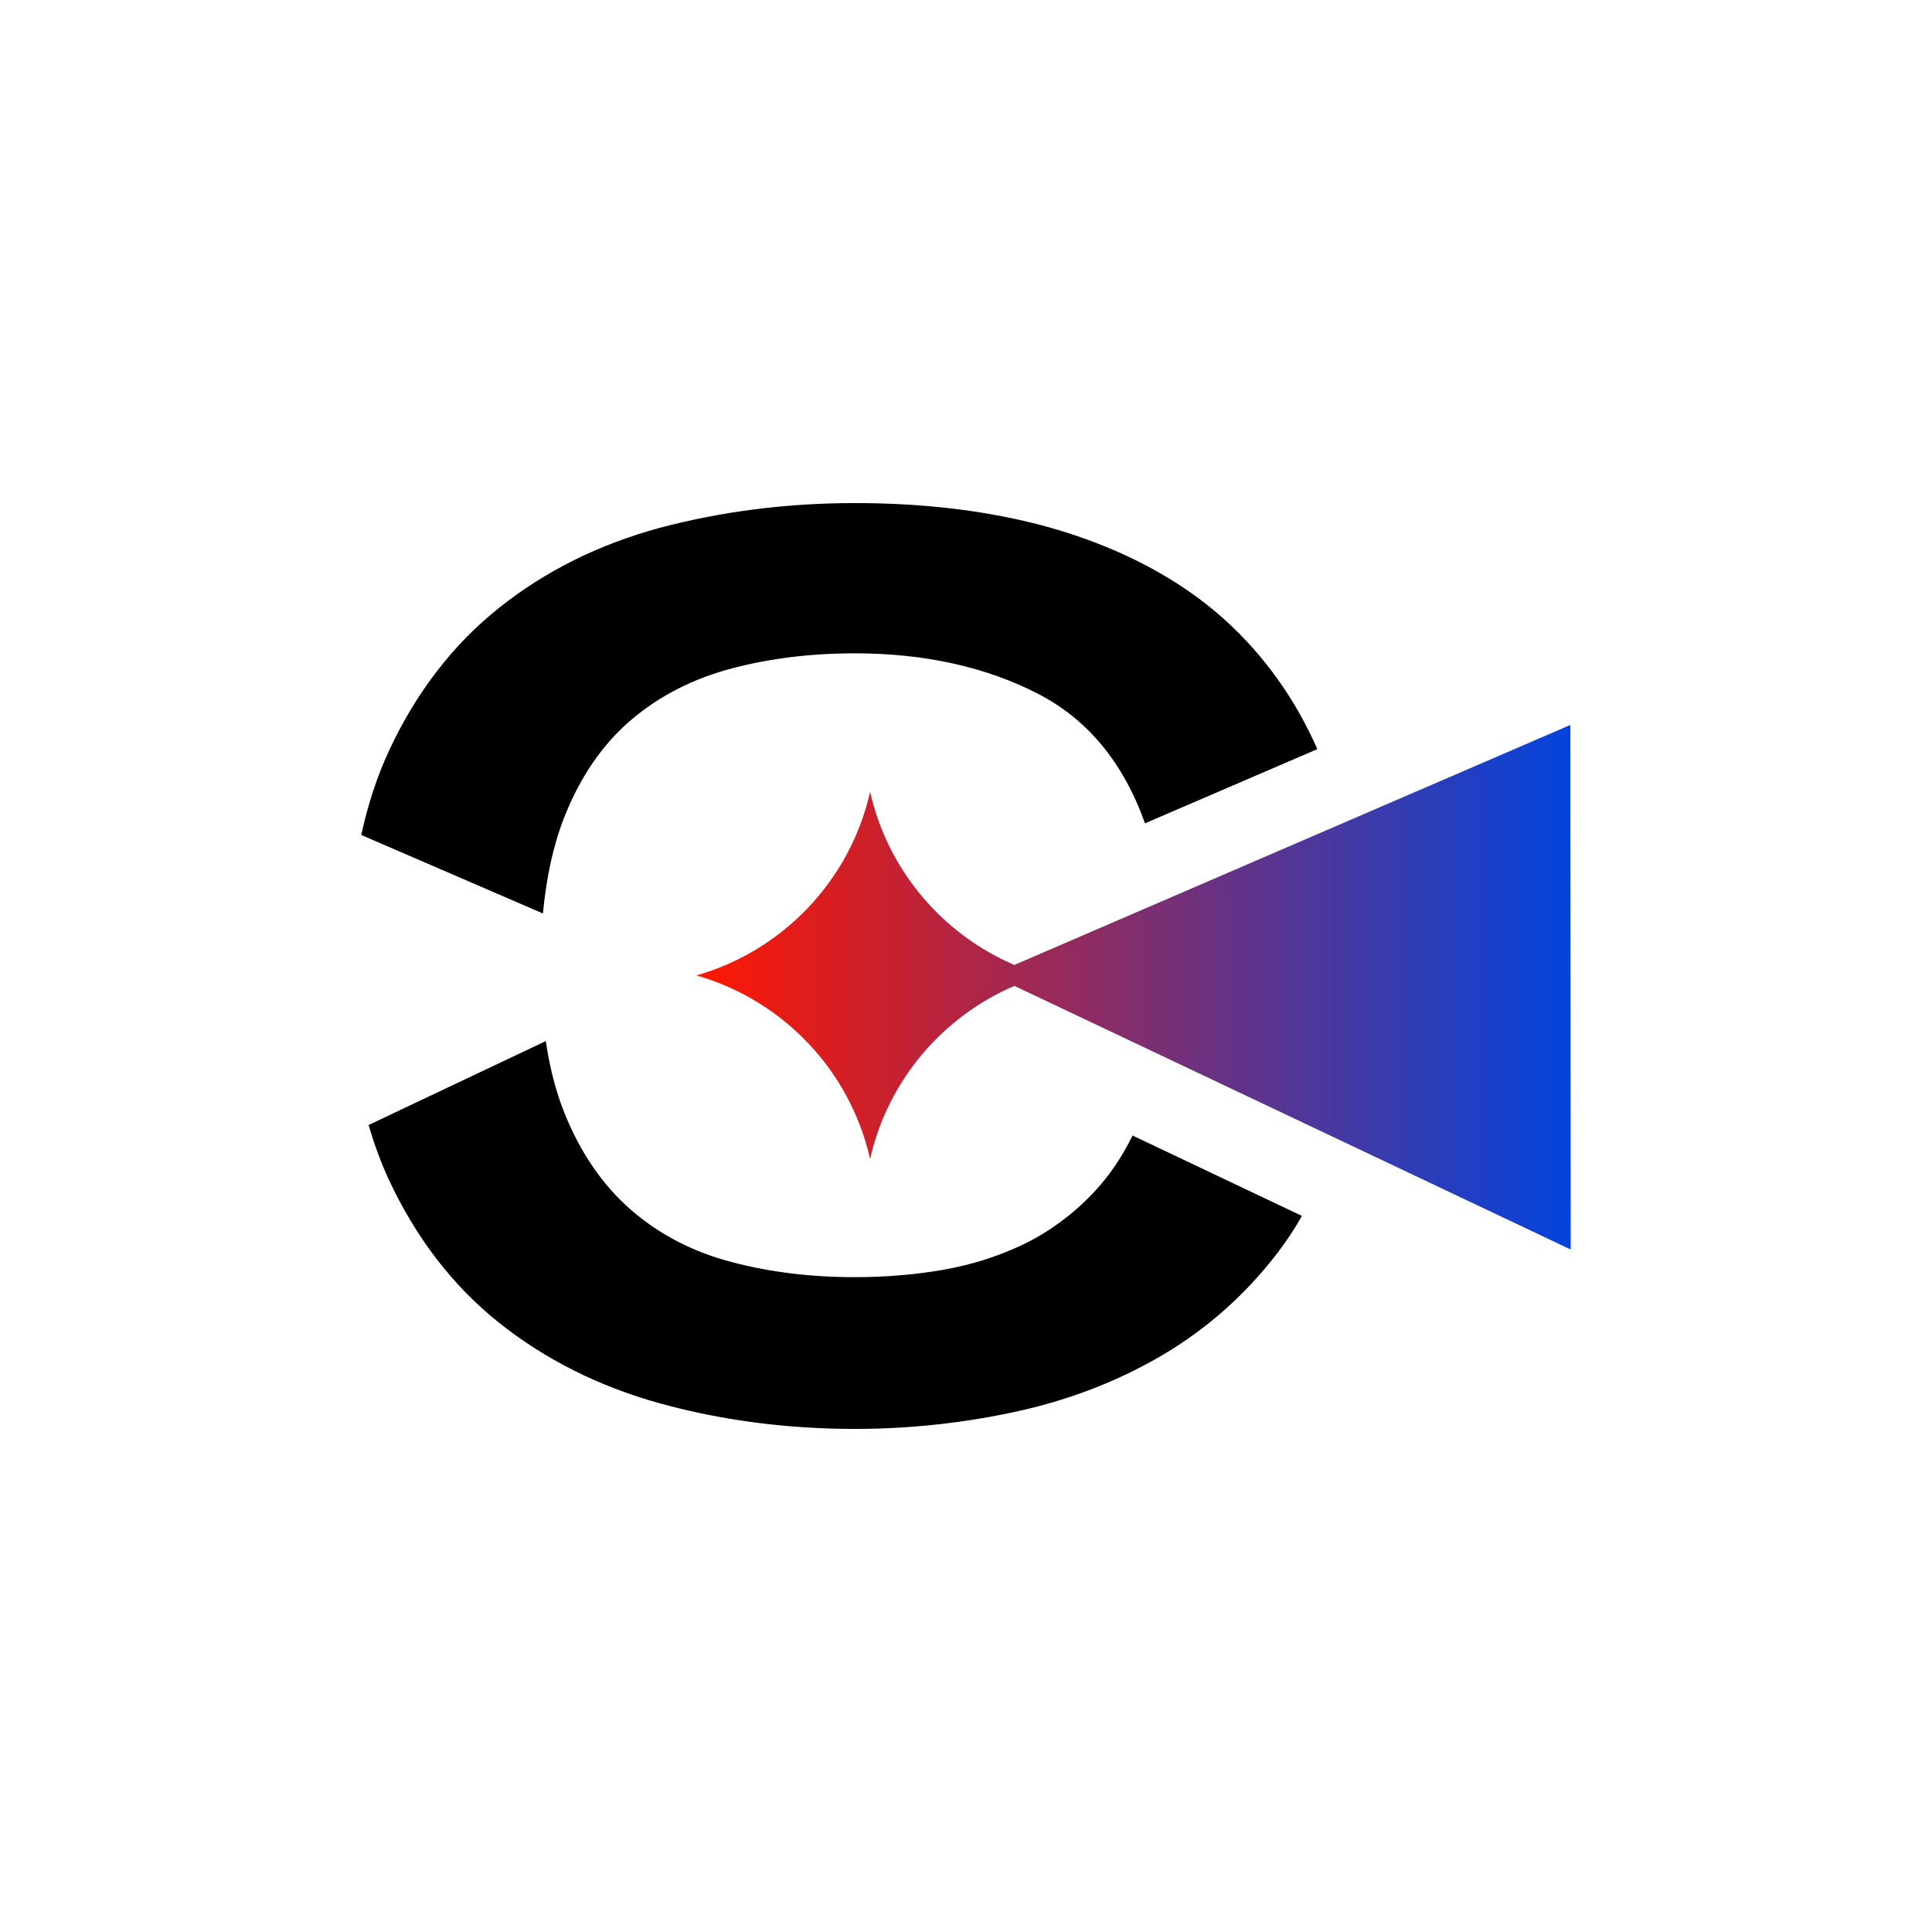 <svg xmlns="http://www.w3.org/2000/svg" xmlns:xlink="http://www.w3.org/1999/xlink" id="Capa_1" data-name="Capa 1" viewBox="0 0 1080 1080"><defs><style>      .cls-1, .cls-2 {        stroke-width: 0px;      }      .cls-2 {        fill: url(#Degradado_sin_nombre_4);      }    </style><linearGradient id="Degradado_sin_nombre_4" data-name="Degradado sin nombre 4" x1="389.3" y1="551.88" x2="878.05" y2="551.88" gradientUnits="userSpaceOnUse"><stop offset="0" stop-color="#ff1700"></stop><stop offset="1" stop-color="#0344dc"></stop></linearGradient></defs><g><path class="cls-1" d="m633.12,634.77l94.67,44.94c-4.37,7.68-9.24,15.02-14.65,21.96-17.62,22.66-38.83,41.35-62.98,55.63-24.27,14.36-51.46,24.97-80.76,31.49-29.8,6.6-60.58,9.99-91.58,9.99-37.84,0-74.53-4.79-109.03-14.32-34.01-9.41-64.26-24.64-89.97-45.15-25.59-20.43-46.26-47.25-61.41-79.77-4.42-9.57-8.21-19.81-11.35-30.66l99.05-46.92c2.15,14.77,5.61,28.1,10.28,39.87,8.91,22.33,21.42,40.61,37.18,54.35,15.85,13.87,34.91,23.73,56.54,29.34,20.92,5.57,44.08,8.42,68.71,8.42,17.29,0,34.05-1.4,49.73-4.17,15.93-2.81,31.16-7.68,45.31-14.53,14.03-6.93,26.82-16.38,38.01-28.1,8.75-9.16,16.18-20.02,22.24-32.35Z"></path><path class="cls-1" d="m303.51,510.64l-101.56-43.87c3.71-17.08,8.87-32.81,15.48-47.05,15.1-32.52,35.78-59.39,61.41-79.81,25.67-20.55,55.92-35.61,89.88-44.82,34.54-9.2,71.23-13.87,109.11-13.87s71.31,4,102.26,11.84c30.66,7.96,58.11,19.85,81.46,35.45,23.19,15.43,42.88,35.53,58.48,59.72,6.11,9.45,11.56,19.69,16.38,30.54l-96.36,41.48c-11.93-33.63-31.86-57.9-59.34-72.18-29.22-15.19-63.84-22.86-102.88-22.86-24.35,0-47.46,2.81-68.67,8.42-21.71,5.7-40.69,15.43-56.5,28.93-15.85,13.49-28.39,31.82-37.27,54.39-6.03,15.35-9.99,33.34-11.89,53.69Z"></path></g><path class="cls-2" d="m878.05,698.51l-.2-293.26-310.8,134.15c-40.34-17.27-70.82-53.09-80.66-96.78-11.14,49.45-48.7,88.86-97.09,102.64,48.39,13.78,85.95,53.19,97.09,102.64,9.84-43.69,40.33-79.52,80.67-96.78l310.99,147.38Z"></path></svg>